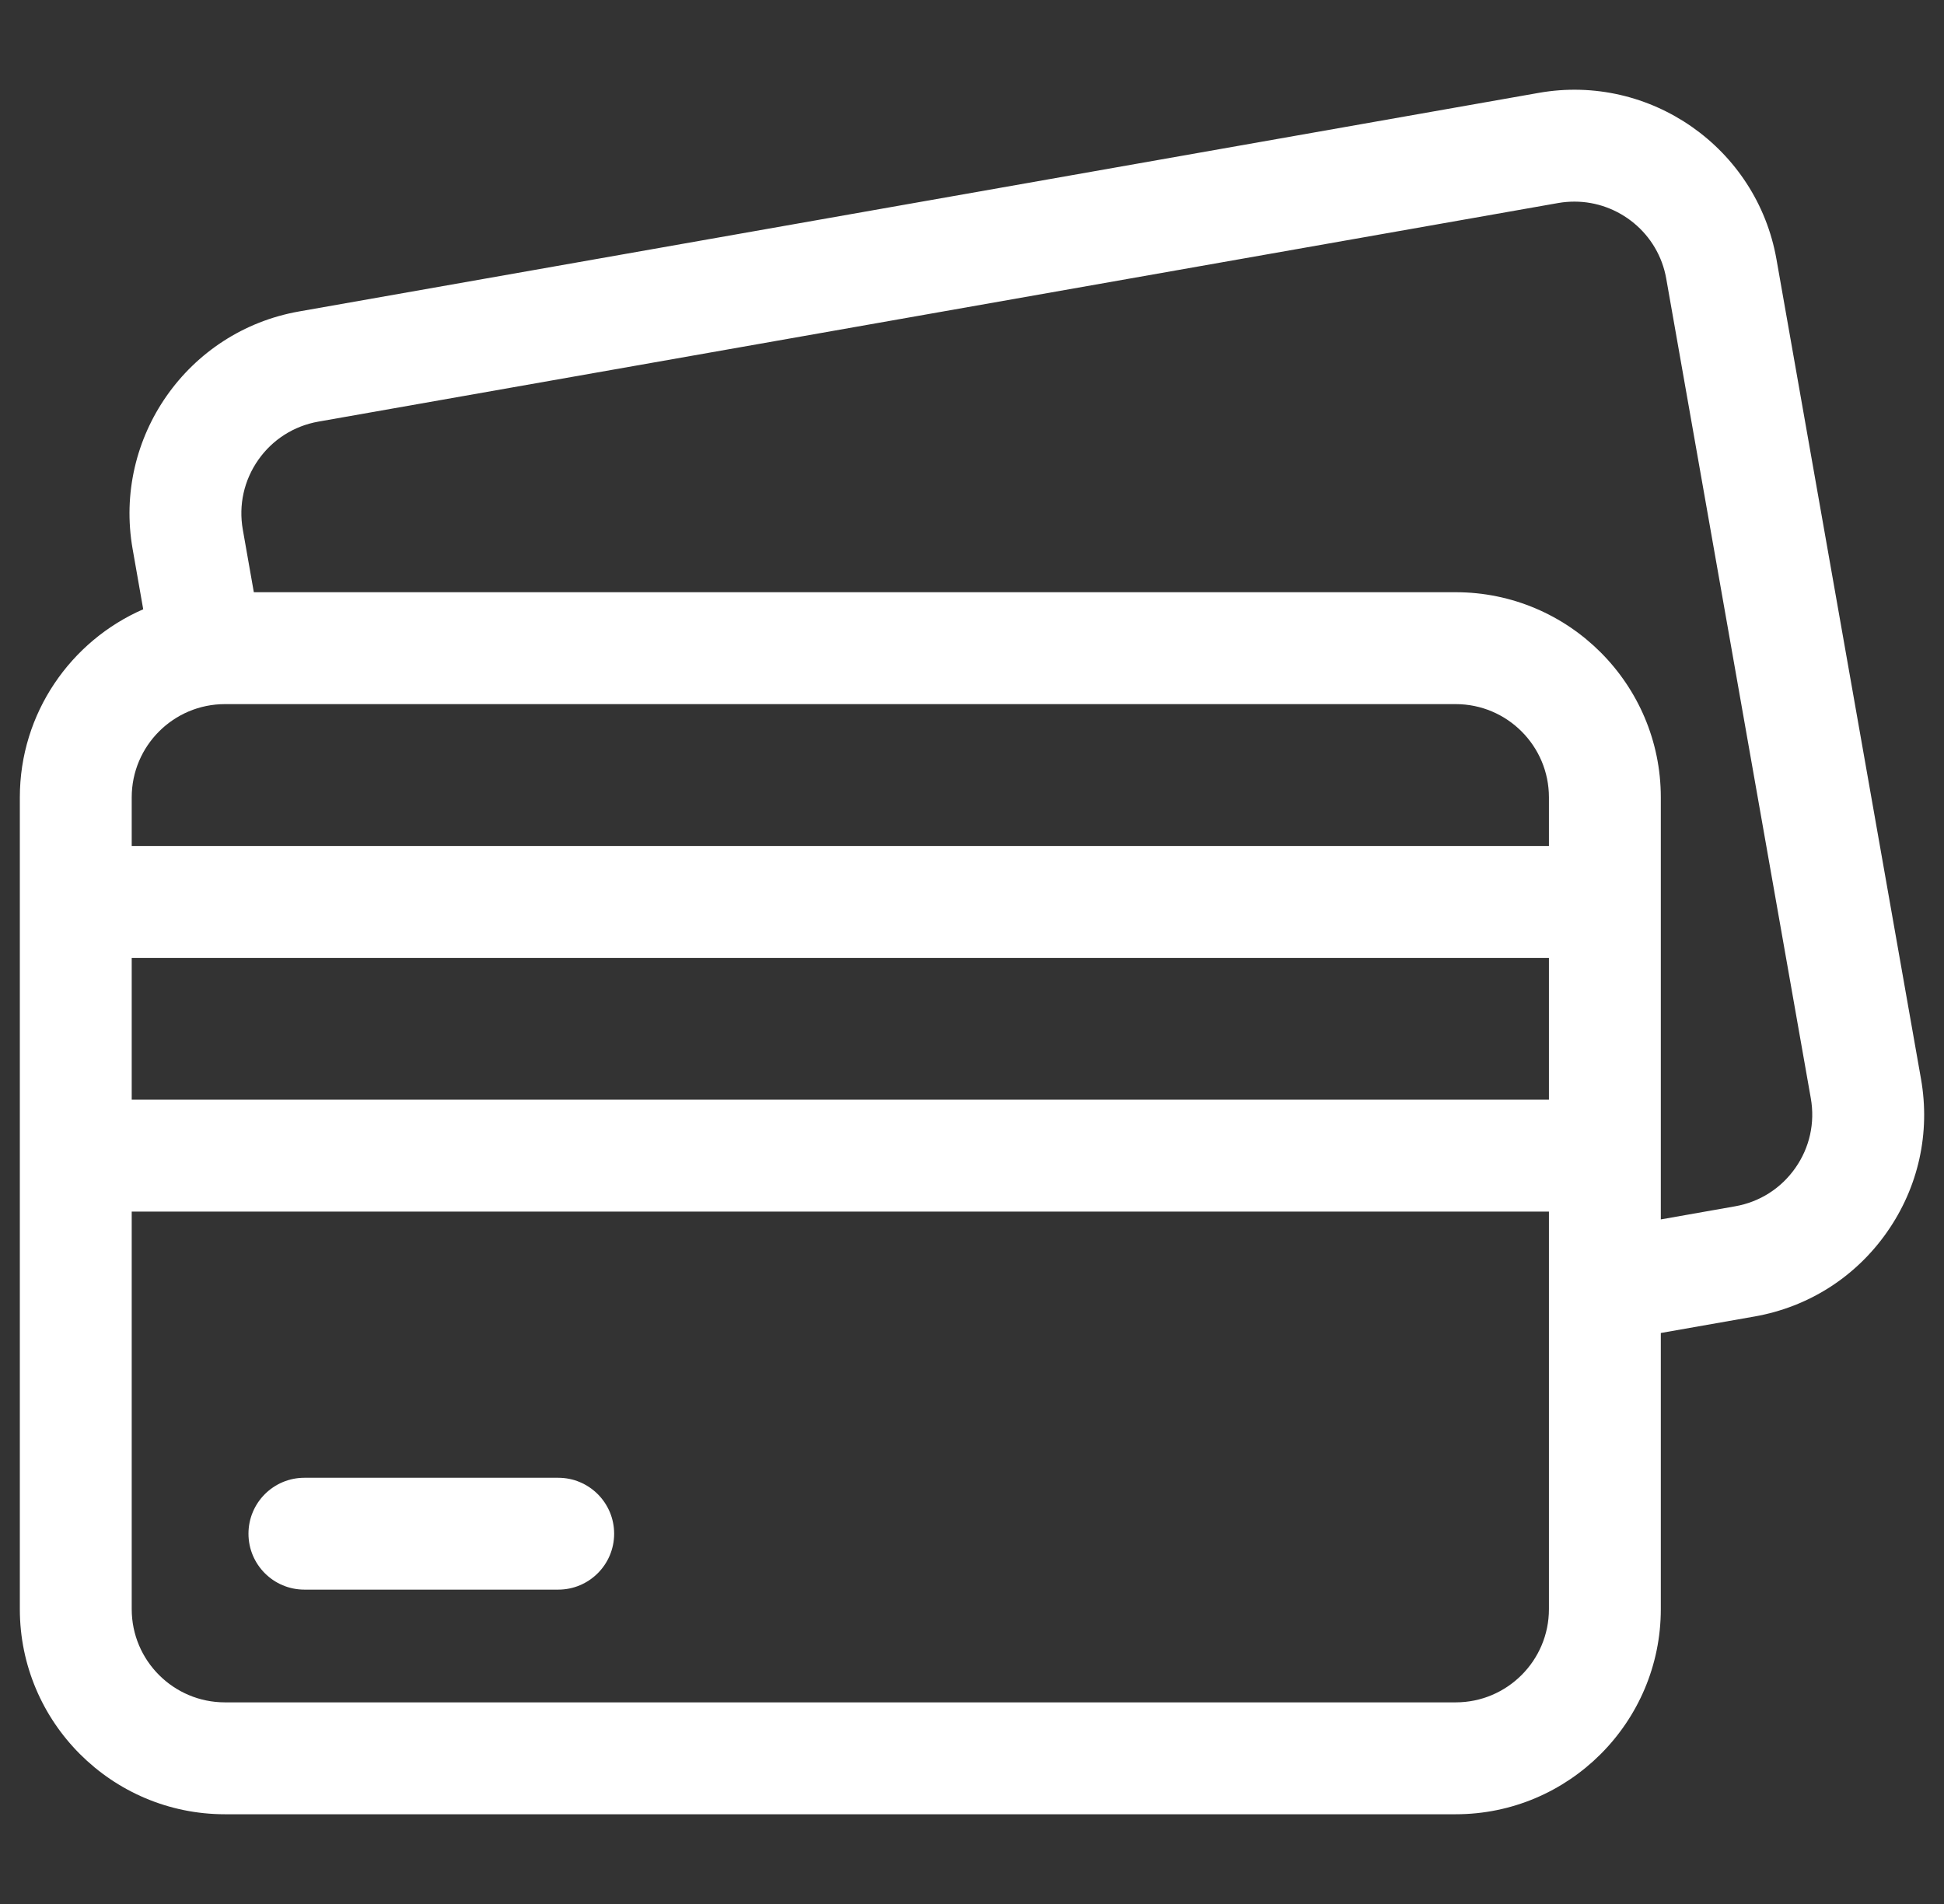 <svg width="49" height="48" viewBox="0 0 49 48" fill="none" xmlns="http://www.w3.org/2000/svg">
<rect x="0" y="0" width="49" height="48" fill="#333333" stroke="none"/>
<g clip-path="url(#clip0_2_1239)">
<path d="M48.42 27.199L44.777 6.535C44.281 3.728 41.594 1.846 38.787 2.341L7.537 7.852C4.729 8.347 2.848 11.034 3.343 13.841L3.61 15.36C1.782 16.157 0.5 17.982 0.5 20.101V40.567C0.5 43.418 2.819 45.738 5.67 45.738H36.692C39.543 45.738 41.862 43.418 41.862 40.567V33.605L44.226 33.189C45.586 32.949 46.771 32.194 47.563 31.062C48.356 29.931 48.66 28.559 48.42 27.199ZM45.253 29.445C44.893 29.959 44.355 30.302 43.736 30.411L41.862 30.742V29.134V22.738V20.101C41.862 17.25 39.543 14.93 36.692 14.93H6.398L6.12 13.351C6.011 12.733 6.149 12.11 6.509 11.595C6.869 11.081 7.408 10.738 8.026 10.629L39.277 5.118C39.414 5.094 39.551 5.083 39.686 5.083C40.804 5.083 41.799 5.886 41.999 7.025L45.643 27.689C45.752 28.307 45.614 28.931 45.253 29.445ZM36.692 42.917H5.67C4.374 42.917 3.32 41.863 3.32 40.567V30.545H39.042V40.567C39.042 41.863 37.988 42.917 36.692 42.917ZM5.67 17.751H36.692C37.988 17.751 39.042 18.805 39.042 20.101V21.328H3.32V20.101C3.32 18.805 4.374 17.751 5.67 17.751ZM39.042 24.148V27.724H3.32V24.148H39.042Z" fill="white"/>
<path d="M14.07 37.255H7.673C6.894 37.255 6.263 37.886 6.263 38.665C6.263 39.444 6.894 40.075 7.673 40.075H14.07C14.848 40.075 15.48 39.444 15.48 38.665C15.48 37.886 14.848 37.255 14.07 37.255Z" fill="white"/>
</g>
<defs>
<clipPath id="clip0_2_1239">
<rect width="48" height="48" fill="white" transform="translate(0.5)"/>
</clipPath>
</defs>
</svg>
